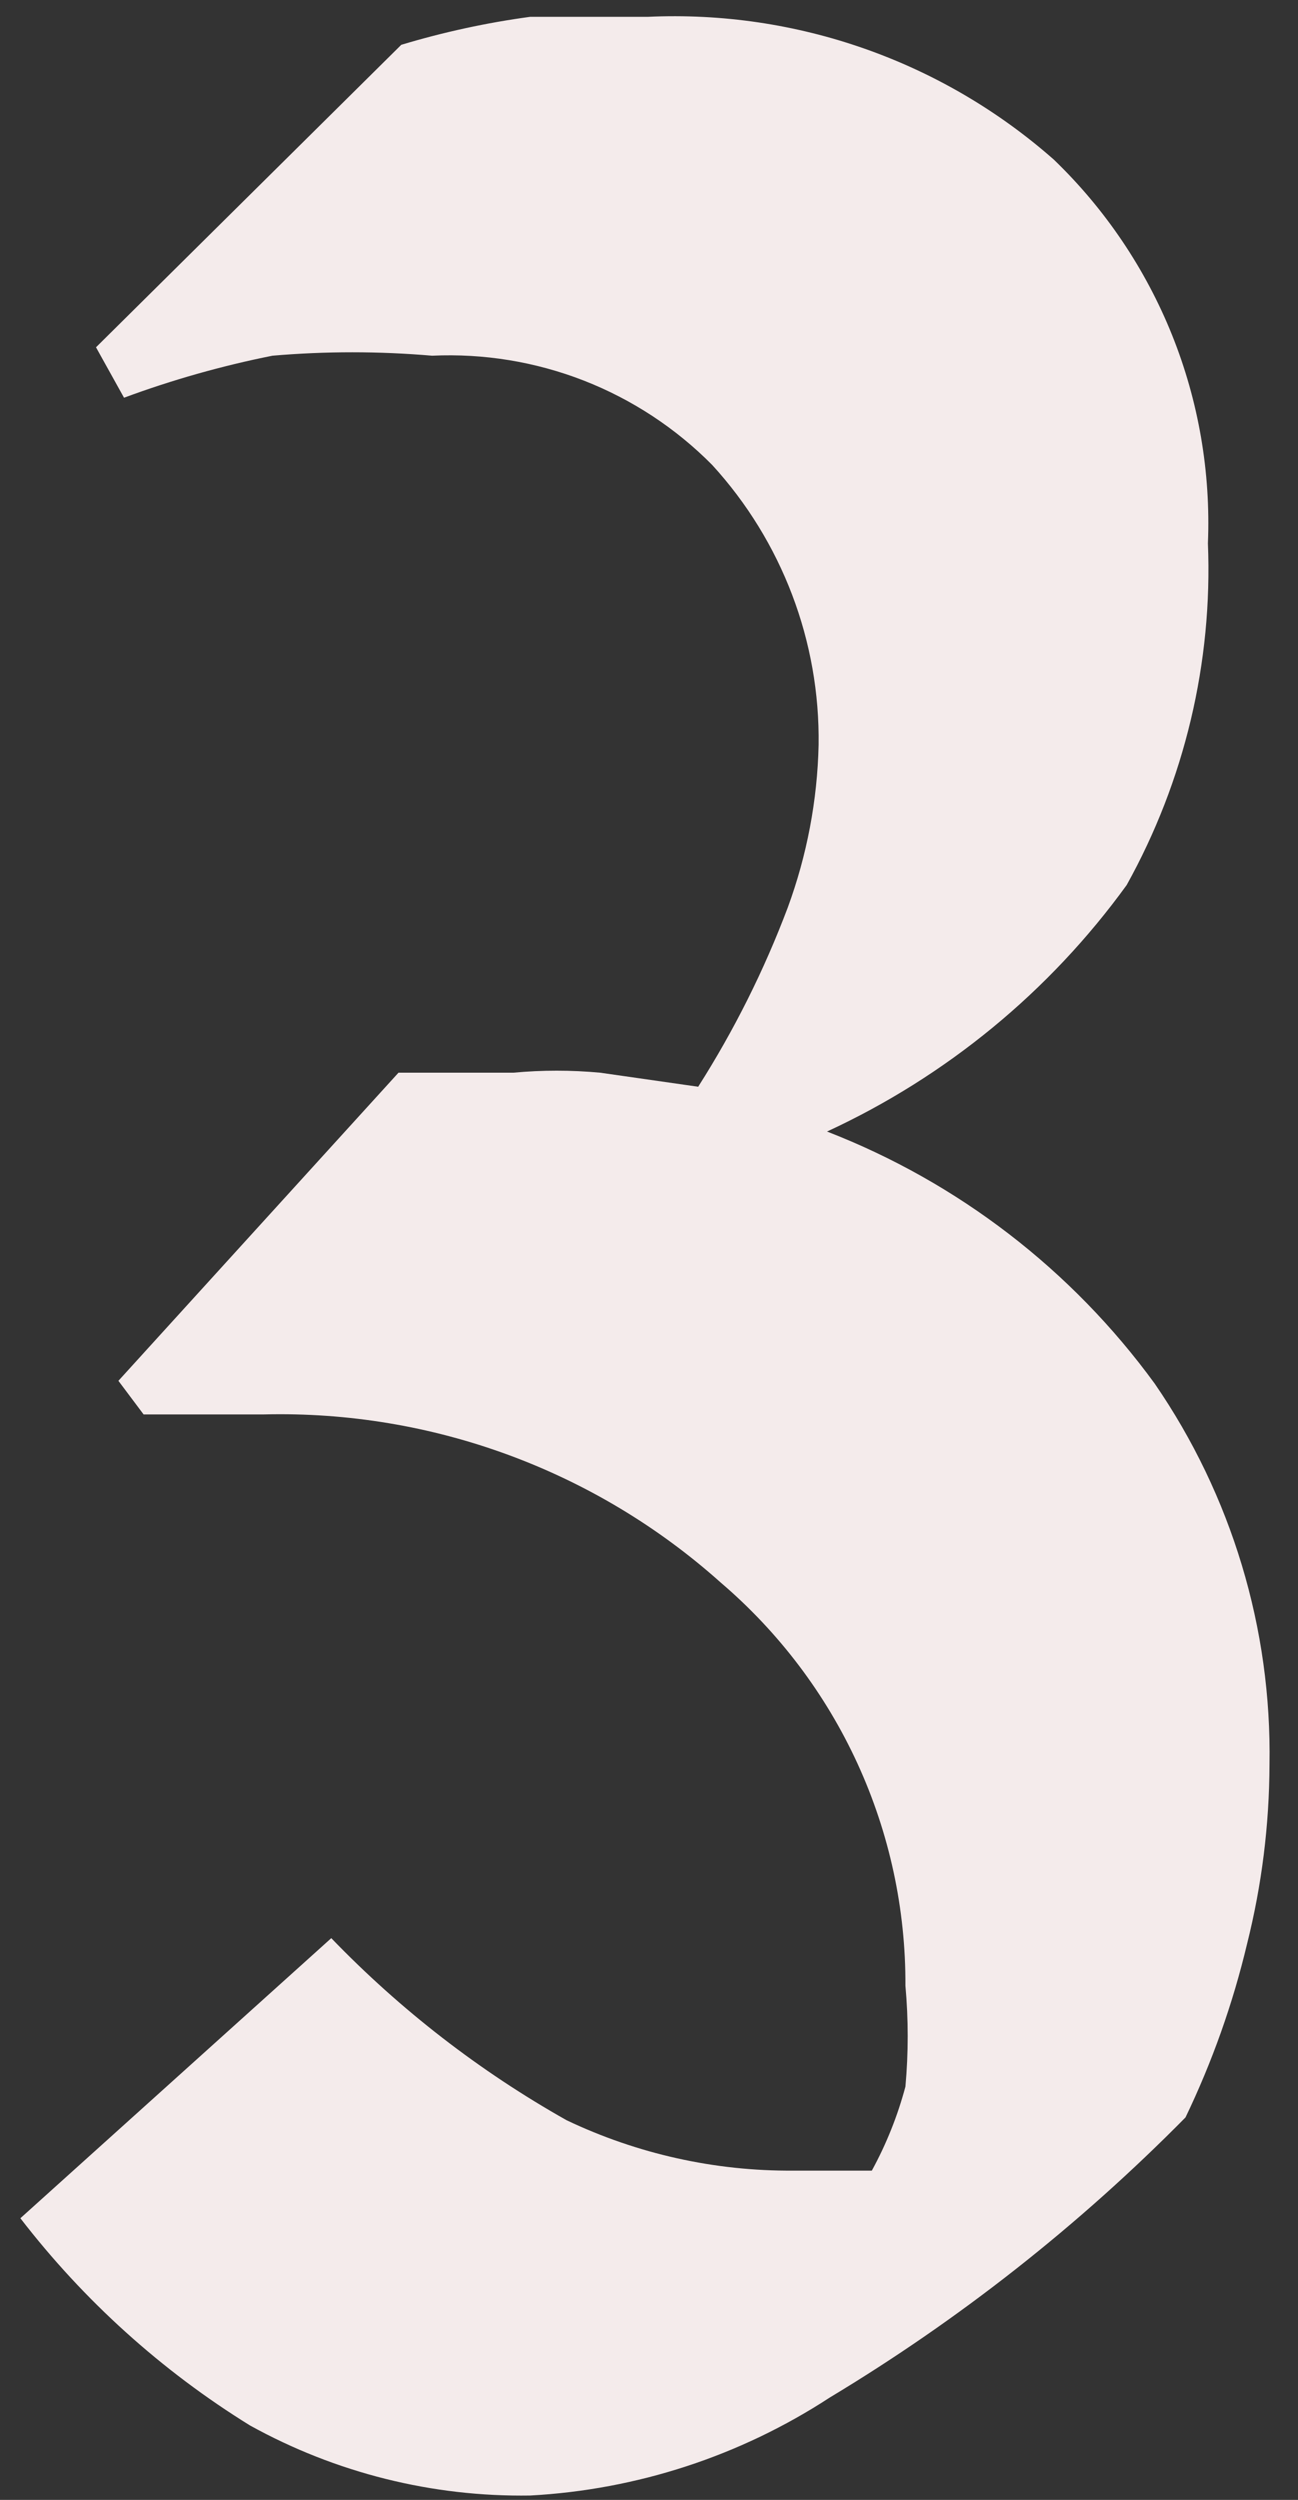 <svg viewBox="0 0 27 52" fill="none" xmlns="http://www.w3.org/2000/svg">
<rect x="0" y="0" width="27" height="52" fill="#333333" stroke="none"/>
<path d="M0.424 46.141L6.891 40.315C8.33 41.808 9.978 43.084 11.785 44.102C13.258 44.804 14.871 45.163 16.503 45.151H17.494H18.135C18.437 44.599 18.672 44.011 18.834 43.403C18.897 42.705 18.897 42.003 18.834 41.306C18.842 39.712 18.502 38.135 17.838 36.686C17.174 35.237 16.201 33.951 14.989 32.916C12.383 30.586 8.987 29.336 5.493 29.421H4.502H2.987L2.463 28.722L8.289 22.313H9.512H10.678C11.278 22.257 11.883 22.257 12.484 22.313L14.523 22.605C15.271 21.429 15.896 20.18 16.387 18.876C16.785 17.793 17.002 16.651 17.028 15.497C17.059 13.344 16.267 11.26 14.814 9.671C14.056 8.905 13.146 8.308 12.143 7.916C11.139 7.525 10.064 7.349 8.988 7.399C7.883 7.304 6.772 7.304 5.667 7.399C4.617 7.609 3.584 7.901 2.58 8.273L1.997 7.224L8.347 0.932C9.224 0.668 10.12 0.473 11.027 0.35H13.474C16.569 0.207 19.598 1.272 21.922 3.321C22.989 4.349 23.827 5.592 24.38 6.968C24.932 8.344 25.186 9.821 25.126 11.302C25.226 13.782 24.641 16.241 23.436 18.41C21.832 20.625 19.685 22.39 17.203 23.537C19.93 24.595 22.296 26.415 24.019 28.78C25.62 31.108 26.455 33.878 26.407 36.703C26.403 37.96 26.247 39.212 25.941 40.432C25.645 41.678 25.215 42.889 24.66 44.044C22.447 46.287 19.961 48.245 17.261 49.87C15.399 51.086 13.248 51.789 11.027 51.909C8.991 51.941 6.983 51.438 5.201 50.452C3.362 49.315 1.744 47.854 0.424 46.141Z" fill="#F4EBEB"/>
</svg>
